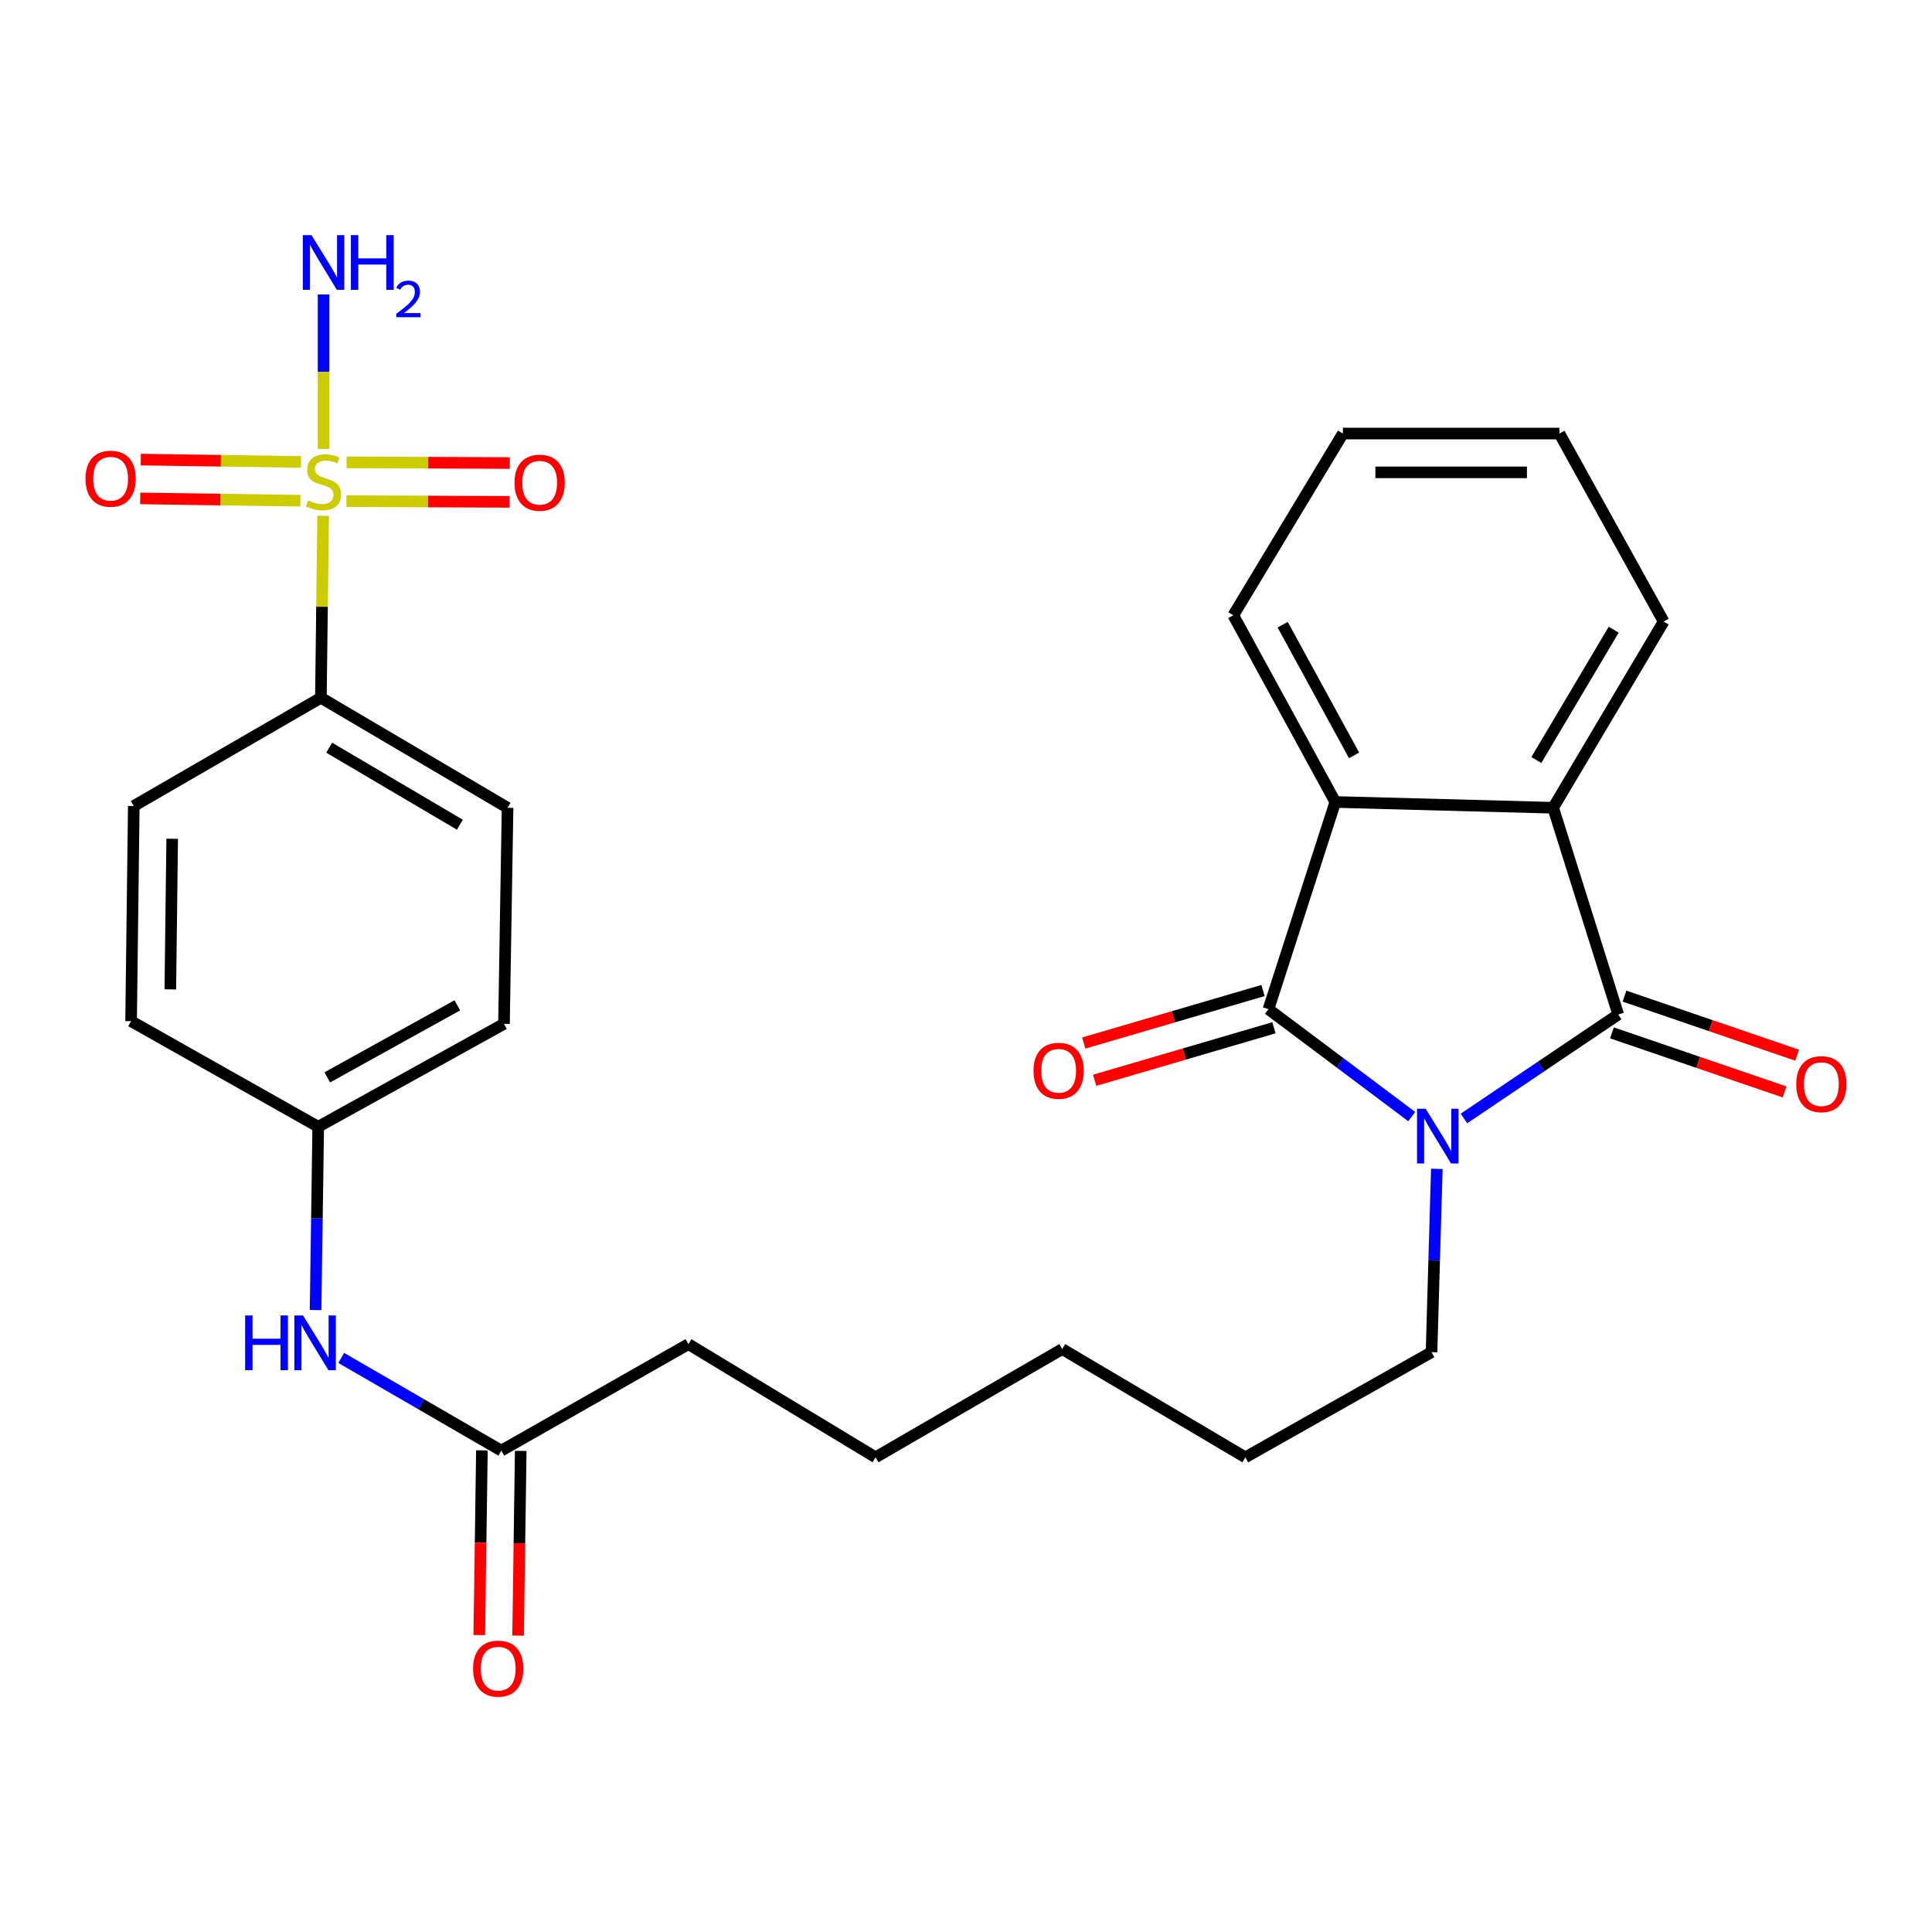 <?xml version='1.0' encoding='iso-8859-1'?>
<svg version='1.1' baseProfile='full'
              xmlns='http://www.w3.org/2000/svg'
                      xmlns:rdkit='http://www.rdkit.org/xml'
                      xmlns:xlink='http://www.w3.org/1999/xlink'
                  xml:space='preserve'
width='1000px' height='1000px' viewBox='0 0 1000 1000'>
<!-- END OF HEADER -->
<rect style='opacity:1.0;fill:#FFFFFF;stroke:none' width='1000' height='1000' x='0' y='0'> </rect>
<path class='bond-0' d='M 730.716,577.945 L 693.638,550.138' style='fill:none;fill-rule:evenodd;stroke:#0000FF;stroke-width:6px;stroke-linecap:butt;stroke-linejoin:miter;stroke-opacity:1' />
<path class='bond-0' d='M 693.638,550.138 L 656.56,522.331' style='fill:none;fill-rule:evenodd;stroke:#000000;stroke-width:6px;stroke-linecap:butt;stroke-linejoin:miter;stroke-opacity:1' />
<path class='bond-1' d='M 757.75,578.916 L 797.669,552.007' style='fill:none;fill-rule:evenodd;stroke:#0000FF;stroke-width:6px;stroke-linecap:butt;stroke-linejoin:miter;stroke-opacity:1' />
<path class='bond-1' d='M 797.669,552.007 L 837.588,525.099' style='fill:none;fill-rule:evenodd;stroke:#000000;stroke-width:6px;stroke-linecap:butt;stroke-linejoin:miter;stroke-opacity:1' />
<path class='bond-16' d='M 743.703,605.01 L 742.33,652.443' style='fill:none;fill-rule:evenodd;stroke:#0000FF;stroke-width:6px;stroke-linecap:butt;stroke-linejoin:miter;stroke-opacity:1' />
<path class='bond-16' d='M 742.33,652.443 L 740.957,699.876' style='fill:none;fill-rule:evenodd;stroke:#000000;stroke-width:6px;stroke-linecap:butt;stroke-linejoin:miter;stroke-opacity:1' />
<path class='bond-3' d='M 656.56,522.331 L 691.152,415.107' style='fill:none;fill-rule:evenodd;stroke:#000000;stroke-width:6px;stroke-linecap:butt;stroke-linejoin:miter;stroke-opacity:1' />
<path class='bond-9' d='M 653.735,512.69 L 607.346,526.283' style='fill:none;fill-rule:evenodd;stroke:#000000;stroke-width:6px;stroke-linecap:butt;stroke-linejoin:miter;stroke-opacity:1' />
<path class='bond-9' d='M 607.346,526.283 L 560.957,539.875' style='fill:none;fill-rule:evenodd;stroke:#FF0000;stroke-width:6px;stroke-linecap:butt;stroke-linejoin:miter;stroke-opacity:1' />
<path class='bond-9' d='M 659.385,531.971 L 612.996,545.564' style='fill:none;fill-rule:evenodd;stroke:#000000;stroke-width:6px;stroke-linecap:butt;stroke-linejoin:miter;stroke-opacity:1' />
<path class='bond-9' d='M 612.996,545.564 L 566.607,559.156' style='fill:none;fill-rule:evenodd;stroke:#FF0000;stroke-width:6px;stroke-linecap:butt;stroke-linejoin:miter;stroke-opacity:1' />
<path class='bond-4' d='M 837.588,525.099 L 803.912,418.099' style='fill:none;fill-rule:evenodd;stroke:#000000;stroke-width:6px;stroke-linecap:butt;stroke-linejoin:miter;stroke-opacity:1' />
<path class='bond-8' d='M 834.336,534.604 L 879.02,549.893' style='fill:none;fill-rule:evenodd;stroke:#000000;stroke-width:6px;stroke-linecap:butt;stroke-linejoin:miter;stroke-opacity:1' />
<path class='bond-8' d='M 879.02,549.893 L 923.705,565.181' style='fill:none;fill-rule:evenodd;stroke:#FF0000;stroke-width:6px;stroke-linecap:butt;stroke-linejoin:miter;stroke-opacity:1' />
<path class='bond-8' d='M 840.84,515.594 L 885.524,530.883' style='fill:none;fill-rule:evenodd;stroke:#000000;stroke-width:6px;stroke-linecap:butt;stroke-linejoin:miter;stroke-opacity:1' />
<path class='bond-8' d='M 885.524,530.883 L 930.209,546.171' style='fill:none;fill-rule:evenodd;stroke:#FF0000;stroke-width:6px;stroke-linecap:butt;stroke-linejoin:miter;stroke-opacity:1' />
<path class='bond-2' d='M 167.261,266.981 L 166.678,314.065' style='fill:none;fill-rule:evenodd;stroke:#CCCC00;stroke-width:6px;stroke-linecap:butt;stroke-linejoin:miter;stroke-opacity:1' />
<path class='bond-2' d='M 166.678,314.065 L 166.096,361.15' style='fill:none;fill-rule:evenodd;stroke:#000000;stroke-width:6px;stroke-linecap:butt;stroke-linejoin:miter;stroke-opacity:1' />
<path class='bond-6' d='M 155.791,239.087 L 114.331,238.483' style='fill:none;fill-rule:evenodd;stroke:#CCCC00;stroke-width:6px;stroke-linecap:butt;stroke-linejoin:miter;stroke-opacity:1' />
<path class='bond-6' d='M 114.331,238.483 L 72.871,237.878' style='fill:none;fill-rule:evenodd;stroke:#FF0000;stroke-width:6px;stroke-linecap:butt;stroke-linejoin:miter;stroke-opacity:1' />
<path class='bond-6' d='M 155.498,259.177 L 114.038,258.572' style='fill:none;fill-rule:evenodd;stroke:#CCCC00;stroke-width:6px;stroke-linecap:butt;stroke-linejoin:miter;stroke-opacity:1' />
<path class='bond-6' d='M 114.038,258.572 L 72.578,257.968' style='fill:none;fill-rule:evenodd;stroke:#FF0000;stroke-width:6px;stroke-linecap:butt;stroke-linejoin:miter;stroke-opacity:1' />
<path class='bond-7' d='M 179.314,259.4 L 221.549,259.578' style='fill:none;fill-rule:evenodd;stroke:#CCCC00;stroke-width:6px;stroke-linecap:butt;stroke-linejoin:miter;stroke-opacity:1' />
<path class='bond-7' d='M 221.549,259.578 L 263.783,259.755' style='fill:none;fill-rule:evenodd;stroke:#FF0000;stroke-width:6px;stroke-linecap:butt;stroke-linejoin:miter;stroke-opacity:1' />
<path class='bond-7' d='M 179.398,239.309 L 221.633,239.486' style='fill:none;fill-rule:evenodd;stroke:#CCCC00;stroke-width:6px;stroke-linecap:butt;stroke-linejoin:miter;stroke-opacity:1' />
<path class='bond-7' d='M 221.633,239.486 L 263.867,239.663' style='fill:none;fill-rule:evenodd;stroke:#FF0000;stroke-width:6px;stroke-linecap:butt;stroke-linejoin:miter;stroke-opacity:1' />
<path class='bond-12' d='M 167.48,232.349 L 167.48,192.387' style='fill:none;fill-rule:evenodd;stroke:#CCCC00;stroke-width:6px;stroke-linecap:butt;stroke-linejoin:miter;stroke-opacity:1' />
<path class='bond-12' d='M 167.48,192.387 L 167.48,152.425' style='fill:none;fill-rule:evenodd;stroke:#0000FF;stroke-width:6px;stroke-linecap:butt;stroke-linejoin:miter;stroke-opacity:1' />
<path class='bond-21' d='M 691.152,415.107 L 638.355,318.477' style='fill:none;fill-rule:evenodd;stroke:#000000;stroke-width:6px;stroke-linecap:butt;stroke-linejoin:miter;stroke-opacity:1' />
<path class='bond-21' d='M 700.864,390.979 L 663.906,323.338' style='fill:none;fill-rule:evenodd;stroke:#000000;stroke-width:6px;stroke-linecap:butt;stroke-linejoin:miter;stroke-opacity:1' />
<path class='bond-28' d='M 691.152,415.107 L 803.912,418.099' style='fill:none;fill-rule:evenodd;stroke:#000000;stroke-width:6px;stroke-linecap:butt;stroke-linejoin:miter;stroke-opacity:1' />
<path class='bond-20' d='M 803.912,418.099 L 861.106,321.714' style='fill:none;fill-rule:evenodd;stroke:#000000;stroke-width:6px;stroke-linecap:butt;stroke-linejoin:miter;stroke-opacity:1' />
<path class='bond-20' d='M 795.212,393.388 L 835.248,325.918' style='fill:none;fill-rule:evenodd;stroke:#000000;stroke-width:6px;stroke-linecap:butt;stroke-linejoin:miter;stroke-opacity:1' />
<path class='bond-5' d='M 166.096,361.15 L 262.715,418.099' style='fill:none;fill-rule:evenodd;stroke:#000000;stroke-width:6px;stroke-linecap:butt;stroke-linejoin:miter;stroke-opacity:1' />
<path class='bond-5' d='M 170.387,387.001 L 238.02,426.865' style='fill:none;fill-rule:evenodd;stroke:#000000;stroke-width:6px;stroke-linecap:butt;stroke-linejoin:miter;stroke-opacity:1' />
<path class='bond-30' d='M 166.096,361.15 L 69.242,417.183' style='fill:none;fill-rule:evenodd;stroke:#000000;stroke-width:6px;stroke-linecap:butt;stroke-linejoin:miter;stroke-opacity:1' />
<path class='bond-10' d='M 259.478,750.842 L 356.332,695.723' style='fill:none;fill-rule:evenodd;stroke:#000000;stroke-width:6px;stroke-linecap:butt;stroke-linejoin:miter;stroke-opacity:1' />
<path class='bond-11' d='M 259.478,750.842 L 218.053,726.853' style='fill:none;fill-rule:evenodd;stroke:#000000;stroke-width:6px;stroke-linecap:butt;stroke-linejoin:miter;stroke-opacity:1' />
<path class='bond-11' d='M 218.053,726.853 L 176.629,702.863' style='fill:none;fill-rule:evenodd;stroke:#0000FF;stroke-width:6px;stroke-linecap:butt;stroke-linejoin:miter;stroke-opacity:1' />
<path class='bond-13' d='M 249.433,750.7 L 248.757,798.51' style='fill:none;fill-rule:evenodd;stroke:#000000;stroke-width:6px;stroke-linecap:butt;stroke-linejoin:miter;stroke-opacity:1' />
<path class='bond-13' d='M 248.757,798.51 L 248.08,846.321' style='fill:none;fill-rule:evenodd;stroke:#FF0000;stroke-width:6px;stroke-linecap:butt;stroke-linejoin:miter;stroke-opacity:1' />
<path class='bond-13' d='M 269.523,750.984 L 268.846,798.795' style='fill:none;fill-rule:evenodd;stroke:#000000;stroke-width:6px;stroke-linecap:butt;stroke-linejoin:miter;stroke-opacity:1' />
<path class='bond-13' d='M 268.846,798.795 L 268.17,846.605' style='fill:none;fill-rule:evenodd;stroke:#FF0000;stroke-width:6px;stroke-linecap:butt;stroke-linejoin:miter;stroke-opacity:1' />
<path class='bond-17' d='M 163.348,678.076 L 164.03,630.642' style='fill:none;fill-rule:evenodd;stroke:#0000FF;stroke-width:6px;stroke-linecap:butt;stroke-linejoin:miter;stroke-opacity:1' />
<path class='bond-17' d='M 164.03,630.642 L 164.712,583.209' style='fill:none;fill-rule:evenodd;stroke:#000000;stroke-width:6px;stroke-linecap:butt;stroke-linejoin:miter;stroke-opacity:1' />
<path class='bond-14' d='M 69.242,417.183 L 67.858,528.559' style='fill:none;fill-rule:evenodd;stroke:#000000;stroke-width:6px;stroke-linecap:butt;stroke-linejoin:miter;stroke-opacity:1' />
<path class='bond-14' d='M 89.125,434.139 L 88.156,512.103' style='fill:none;fill-rule:evenodd;stroke:#000000;stroke-width:6px;stroke-linecap:butt;stroke-linejoin:miter;stroke-opacity:1' />
<path class='bond-15' d='M 262.715,418.099 L 260.862,529.943' style='fill:none;fill-rule:evenodd;stroke:#000000;stroke-width:6px;stroke-linecap:butt;stroke-linejoin:miter;stroke-opacity:1' />
<path class='bond-23' d='M 740.957,699.876 L 644.583,754.302' style='fill:none;fill-rule:evenodd;stroke:#000000;stroke-width:6px;stroke-linecap:butt;stroke-linejoin:miter;stroke-opacity:1' />
<path class='bond-18' d='M 164.712,583.209 L 67.858,528.559' style='fill:none;fill-rule:evenodd;stroke:#000000;stroke-width:6px;stroke-linecap:butt;stroke-linejoin:miter;stroke-opacity:1' />
<path class='bond-19' d='M 164.712,583.209 L 260.862,529.943' style='fill:none;fill-rule:evenodd;stroke:#000000;stroke-width:6px;stroke-linecap:butt;stroke-linejoin:miter;stroke-opacity:1' />
<path class='bond-19' d='M 169.398,557.644 L 236.703,520.358' style='fill:none;fill-rule:evenodd;stroke:#000000;stroke-width:6px;stroke-linecap:butt;stroke-linejoin:miter;stroke-opacity:1' />
<path class='bond-27' d='M 861.106,321.714 L 807.149,224.402' style='fill:none;fill-rule:evenodd;stroke:#000000;stroke-width:6px;stroke-linecap:butt;stroke-linejoin:miter;stroke-opacity:1' />
<path class='bond-26' d='M 638.355,318.477 L 695.081,224.402' style='fill:none;fill-rule:evenodd;stroke:#000000;stroke-width:6px;stroke-linecap:butt;stroke-linejoin:miter;stroke-opacity:1' />
<path class='bond-22' d='M 356.332,695.723 L 453.186,754.302' style='fill:none;fill-rule:evenodd;stroke:#000000;stroke-width:6px;stroke-linecap:butt;stroke-linejoin:miter;stroke-opacity:1' />
<path class='bond-25' d='M 644.583,754.302 L 549.805,698.268' style='fill:none;fill-rule:evenodd;stroke:#000000;stroke-width:6px;stroke-linecap:butt;stroke-linejoin:miter;stroke-opacity:1' />
<path class='bond-24' d='M 453.186,754.302 L 549.805,698.268' style='fill:none;fill-rule:evenodd;stroke:#000000;stroke-width:6px;stroke-linecap:butt;stroke-linejoin:miter;stroke-opacity:1' />
<path class='bond-29' d='M 695.081,224.402 L 807.149,224.402' style='fill:none;fill-rule:evenodd;stroke:#000000;stroke-width:6px;stroke-linecap:butt;stroke-linejoin:miter;stroke-opacity:1' />
<path class='bond-29' d='M 711.891,244.494 L 790.338,244.494' style='fill:none;fill-rule:evenodd;stroke:#000000;stroke-width:6px;stroke-linecap:butt;stroke-linejoin:miter;stroke-opacity:1' />
<path  class='atom-0' d='M 737.934 573.893
L 747.214 588.893
Q 748.134 590.373, 749.614 593.053
Q 751.094 595.733, 751.174 595.893
L 751.174 573.893
L 754.934 573.893
L 754.934 602.213
L 751.054 602.213
L 741.094 585.813
Q 739.934 583.893, 738.694 581.693
Q 737.494 579.493, 737.134 578.813
L 737.134 602.213
L 733.454 602.213
L 733.454 573.893
L 737.934 573.893
' fill='#0000FF'/>
<path  class='atom-3' d='M 159.48 259.025
Q 159.8 259.145, 161.12 259.705
Q 162.44 260.265, 163.88 260.625
Q 165.36 260.945, 166.8 260.945
Q 169.48 260.945, 171.04 259.665
Q 172.6 258.345, 172.6 256.065
Q 172.6 254.505, 171.8 253.545
Q 171.04 252.585, 169.84 252.065
Q 168.64 251.545, 166.64 250.945
Q 164.12 250.185, 162.6 249.465
Q 161.12 248.745, 160.04 247.225
Q 159 245.705, 159 243.145
Q 159 239.585, 161.4 237.385
Q 163.84 235.185, 168.64 235.185
Q 171.92 235.185, 175.64 236.745
L 174.72 239.825
Q 171.32 238.425, 168.76 238.425
Q 166 238.425, 164.48 239.585
Q 162.96 240.705, 163 242.665
Q 163 244.185, 163.76 245.105
Q 164.56 246.025, 165.68 246.545
Q 166.84 247.065, 168.76 247.665
Q 171.32 248.465, 172.84 249.265
Q 174.36 250.065, 175.44 251.705
Q 176.56 253.305, 176.56 256.065
Q 176.56 259.985, 173.92 262.105
Q 171.32 264.185, 166.96 264.185
Q 164.44 264.185, 162.52 263.625
Q 160.64 263.105, 158.4 262.185
L 159.48 259.025
' fill='#CCCC00'/>
<path  class='atom-7' d='M 44.265 247.778
Q 44.265 240.978, 47.625 237.178
Q 50.985 233.378, 57.265 233.378
Q 63.545 233.378, 66.905 237.178
Q 70.265 240.978, 70.265 247.778
Q 70.265 254.658, 66.865 258.578
Q 63.465 262.458, 57.265 262.458
Q 51.025 262.458, 47.625 258.578
Q 44.265 254.698, 44.265 247.778
M 57.265 259.258
Q 61.585 259.258, 63.905 256.378
Q 66.265 253.458, 66.265 247.778
Q 66.265 242.218, 63.905 239.418
Q 61.585 236.578, 57.265 236.578
Q 52.945 236.578, 50.585 239.378
Q 48.265 242.178, 48.265 247.778
Q 48.265 253.498, 50.585 256.378
Q 52.945 259.258, 57.265 259.258
' fill='#FF0000'/>
<path  class='atom-8' d='M 266.325 249.854
Q 266.325 243.054, 269.685 239.254
Q 273.045 235.454, 279.325 235.454
Q 285.605 235.454, 288.965 239.254
Q 292.325 243.054, 292.325 249.854
Q 292.325 256.734, 288.925 260.654
Q 285.525 264.534, 279.325 264.534
Q 273.085 264.534, 269.685 260.654
Q 266.325 256.774, 266.325 249.854
M 279.325 261.334
Q 283.645 261.334, 285.965 258.454
Q 288.325 255.534, 288.325 249.854
Q 288.325 244.294, 285.965 241.494
Q 283.645 238.654, 279.325 238.654
Q 275.005 238.654, 272.645 241.454
Q 270.325 244.254, 270.325 249.854
Q 270.325 255.574, 272.645 258.454
Q 275.005 261.334, 279.325 261.334
' fill='#FF0000'/>
<path  class='atom-9' d='M 929.735 561.155
Q 929.735 554.355, 933.095 550.555
Q 936.455 546.755, 942.735 546.755
Q 949.015 546.755, 952.375 550.555
Q 955.735 554.355, 955.735 561.155
Q 955.735 568.035, 952.335 571.955
Q 948.935 575.835, 942.735 575.835
Q 936.495 575.835, 933.095 571.955
Q 929.735 568.075, 929.735 561.155
M 942.735 572.635
Q 947.055 572.635, 949.375 569.755
Q 951.735 566.835, 951.735 561.155
Q 951.735 555.595, 949.375 552.795
Q 947.055 549.955, 942.735 549.955
Q 938.415 549.955, 936.055 552.755
Q 933.735 555.555, 933.735 561.155
Q 933.735 566.875, 936.055 569.755
Q 938.415 572.635, 942.735 572.635
' fill='#FF0000'/>
<path  class='atom-10' d='M 534.953 554.234
Q 534.953 547.434, 538.313 543.634
Q 541.673 539.834, 547.953 539.834
Q 554.233 539.834, 557.593 543.634
Q 560.953 547.434, 560.953 554.234
Q 560.953 561.114, 557.553 565.034
Q 554.153 568.914, 547.953 568.914
Q 541.713 568.914, 538.313 565.034
Q 534.953 561.154, 534.953 554.234
M 547.953 565.714
Q 552.273 565.714, 554.593 562.834
Q 556.953 559.914, 556.953 554.234
Q 556.953 548.674, 554.593 545.874
Q 552.273 543.034, 547.953 543.034
Q 543.633 543.034, 541.273 545.834
Q 538.953 548.634, 538.953 554.234
Q 538.953 559.954, 541.273 562.834
Q 543.633 565.714, 547.953 565.714
' fill='#FF0000'/>
<path  class='atom-12' d='M 126.884 680.871
L 130.724 680.871
L 130.724 692.911
L 145.204 692.911
L 145.204 680.871
L 149.044 680.871
L 149.044 709.191
L 145.204 709.191
L 145.204 696.111
L 130.724 696.111
L 130.724 709.191
L 126.884 709.191
L 126.884 680.871
' fill='#0000FF'/>
<path  class='atom-12' d='M 156.844 680.871
L 166.124 695.871
Q 167.044 697.351, 168.524 700.031
Q 170.004 702.711, 170.084 702.871
L 170.084 680.871
L 173.844 680.871
L 173.844 709.191
L 169.964 709.191
L 160.004 692.791
Q 158.844 690.871, 157.604 688.671
Q 156.404 686.471, 156.044 685.791
L 156.044 709.191
L 152.364 709.191
L 152.364 680.871
L 156.844 680.871
' fill='#0000FF'/>
<path  class='atom-13' d='M 161.22 121.693
L 170.5 136.693
Q 171.42 138.173, 172.9 140.853
Q 174.38 143.533, 174.46 143.693
L 174.46 121.693
L 178.22 121.693
L 178.22 150.013
L 174.34 150.013
L 164.38 133.613
Q 163.22 131.693, 161.98 129.493
Q 160.78 127.293, 160.42 126.613
L 160.42 150.013
L 156.74 150.013
L 156.74 121.693
L 161.22 121.693
' fill='#0000FF'/>
<path  class='atom-13' d='M 181.62 121.693
L 185.46 121.693
L 185.46 133.733
L 199.94 133.733
L 199.94 121.693
L 203.78 121.693
L 203.78 150.013
L 199.94 150.013
L 199.94 136.933
L 185.46 136.933
L 185.46 150.013
L 181.62 150.013
L 181.62 121.693
' fill='#0000FF'/>
<path  class='atom-13' d='M 205.153 149.019
Q 205.839 147.251, 207.476 146.274
Q 209.113 145.271, 211.383 145.271
Q 214.208 145.271, 215.792 146.802
Q 217.376 148.333, 217.376 151.052
Q 217.376 153.824, 215.317 156.411
Q 213.284 158.999, 209.06 162.061
L 217.693 162.061
L 217.693 164.173
L 205.1 164.173
L 205.1 162.404
Q 208.585 159.923, 210.644 158.075
Q 212.729 156.227, 213.733 154.563
Q 214.736 152.9, 214.736 151.184
Q 214.736 149.389, 213.838 148.386
Q 212.941 147.383, 211.383 147.383
Q 209.878 147.383, 208.875 147.99
Q 207.872 148.597, 207.159 149.943
L 205.153 149.019
' fill='#0000FF'/>
<path  class='atom-14' d='M 244.882 863.682
Q 244.882 856.882, 248.242 853.082
Q 251.602 849.282, 257.882 849.282
Q 264.162 849.282, 267.522 853.082
Q 270.882 856.882, 270.882 863.682
Q 270.882 870.562, 267.482 874.482
Q 264.082 878.362, 257.882 878.362
Q 251.642 878.362, 248.242 874.482
Q 244.882 870.602, 244.882 863.682
M 257.882 875.162
Q 262.202 875.162, 264.522 872.282
Q 266.882 869.362, 266.882 863.682
Q 266.882 858.122, 264.522 855.322
Q 262.202 852.482, 257.882 852.482
Q 253.562 852.482, 251.202 855.282
Q 248.882 858.082, 248.882 863.682
Q 248.882 869.402, 251.202 872.282
Q 253.562 875.162, 257.882 875.162
' fill='#FF0000'/>
</svg>
